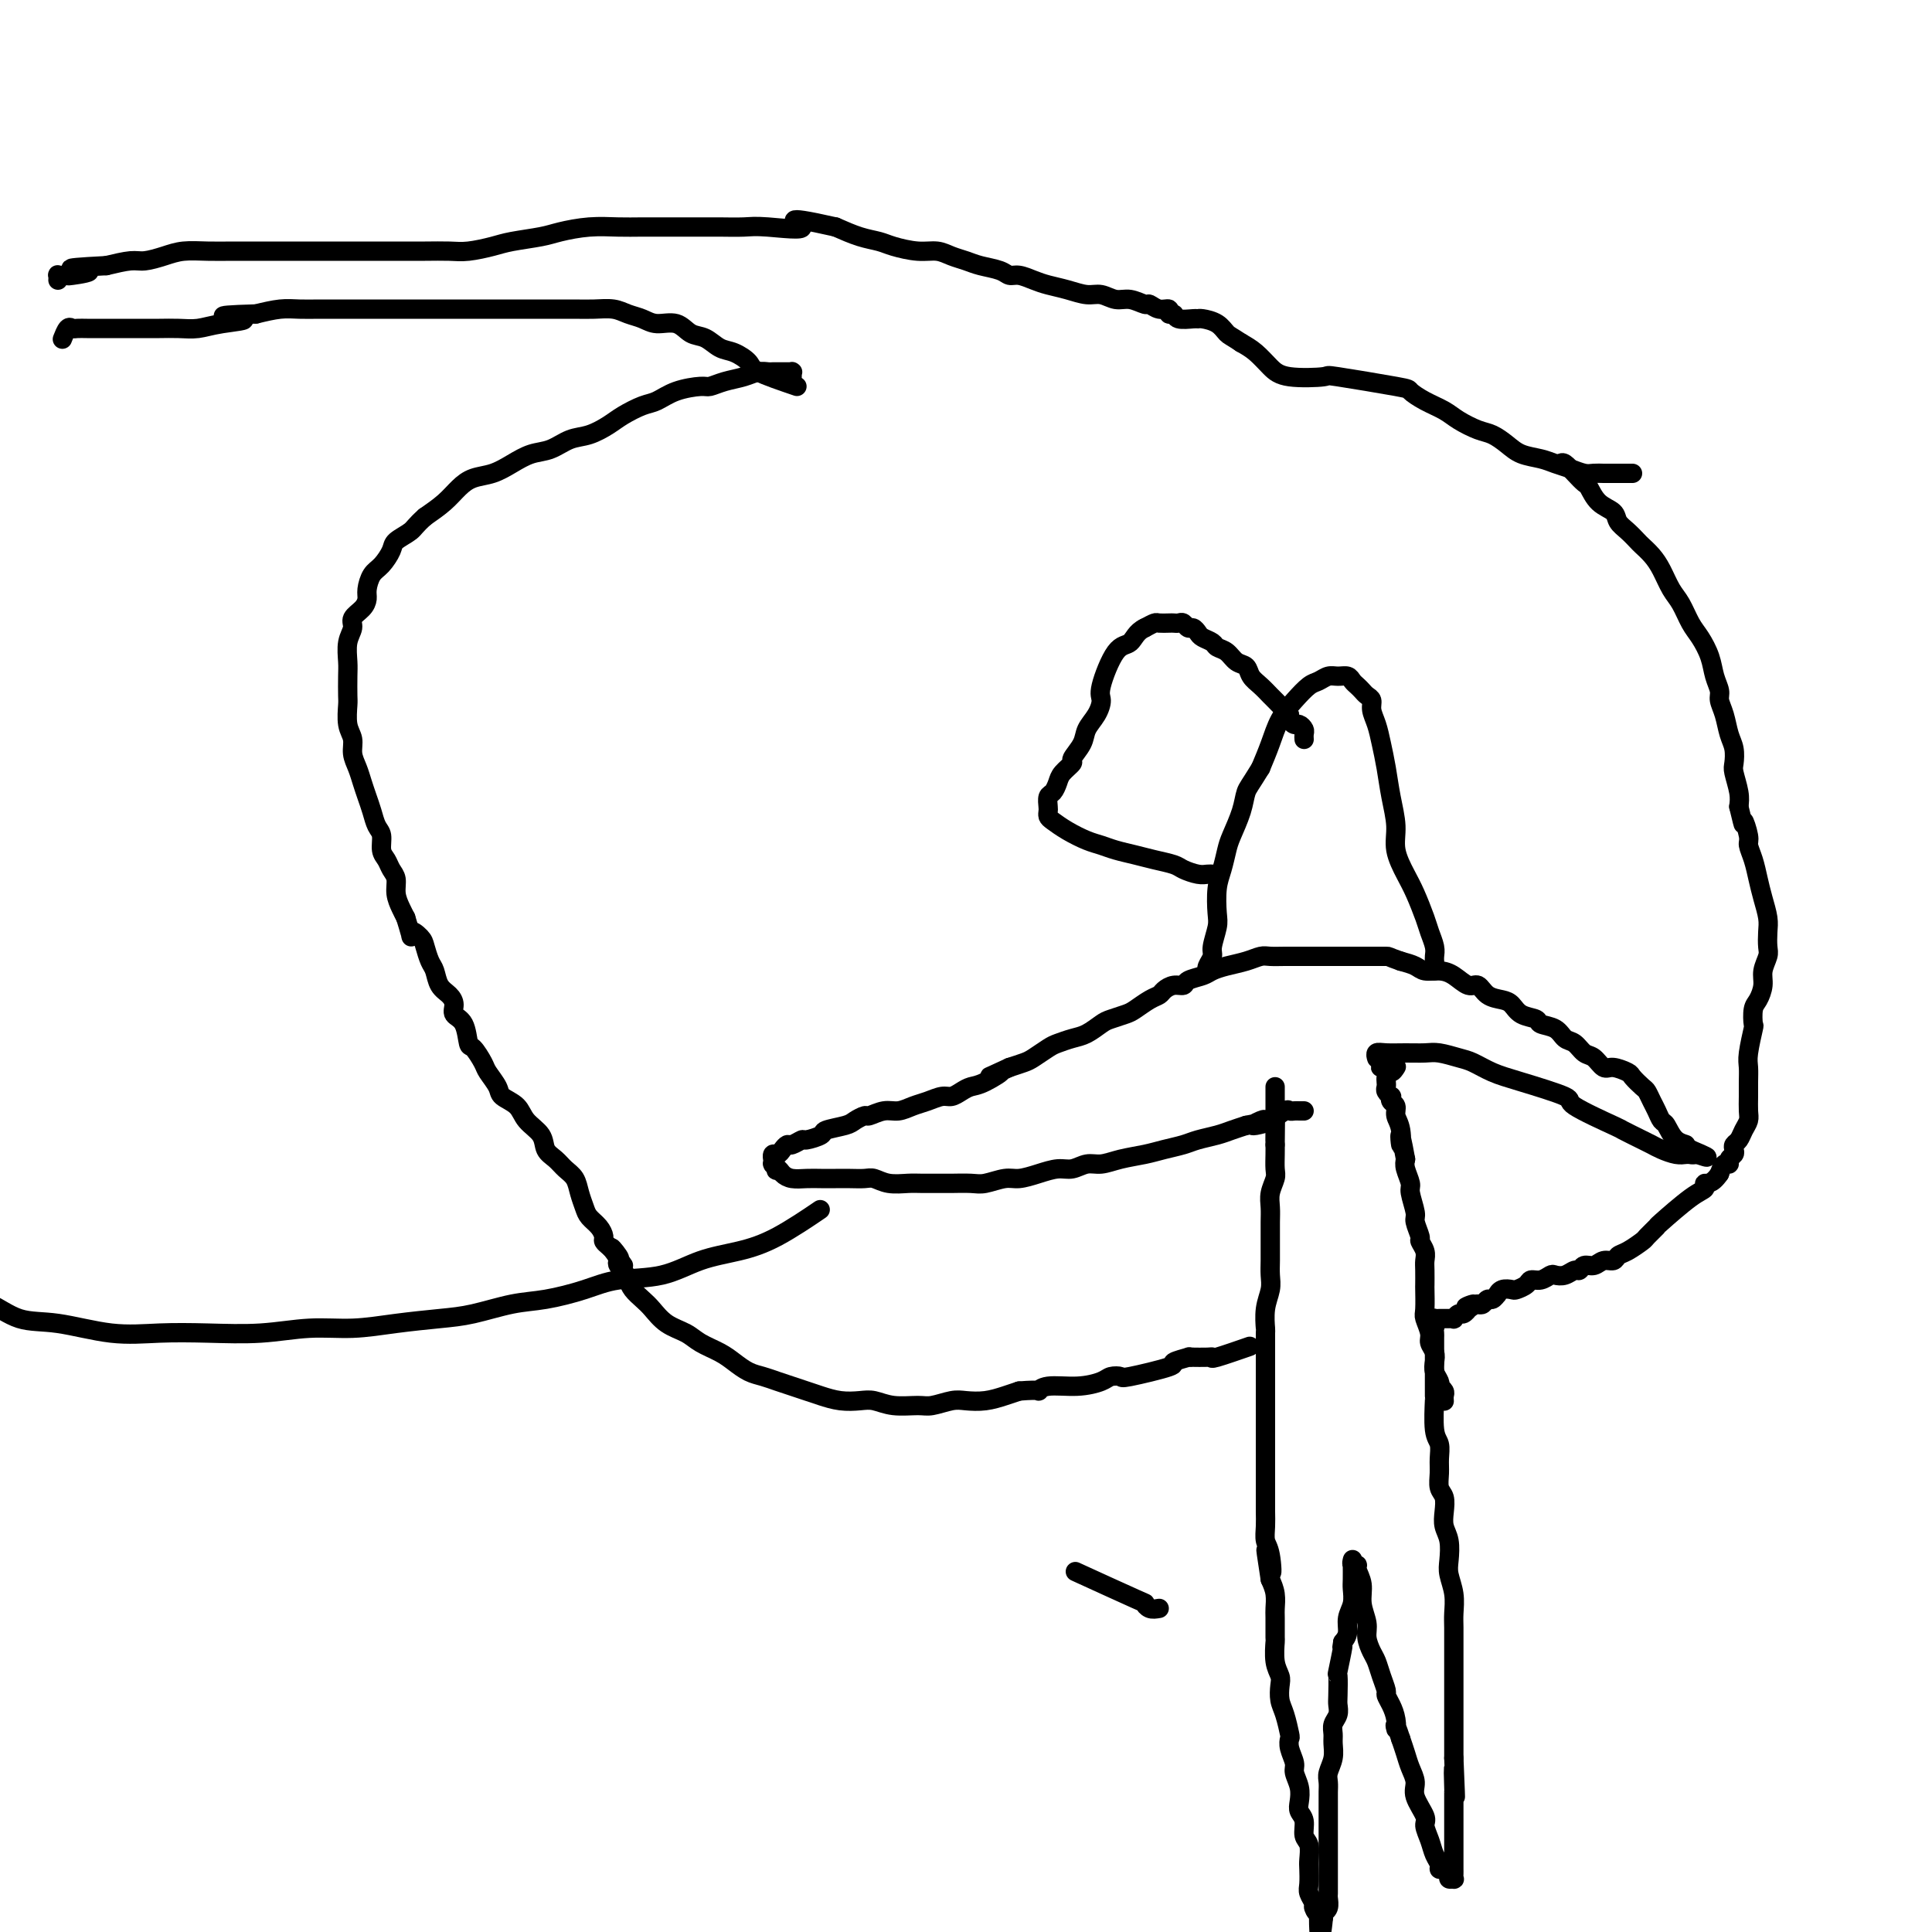 <svg viewBox='0 0 400 400' version='1.1' xmlns='http://www.w3.org/2000/svg' xmlns:xlink='http://www.w3.org/1999/xlink'><g fill='none' stroke='#000000' stroke-width='4' stroke-linecap='round' stroke-linejoin='round'><path d='M323,96c0.251,-0.168 0.503,-0.337 1,0c0.497,0.337 1.240,1.178 2,2c0.760,0.822 1.537,1.624 2,2c0.463,0.376 0.613,0.327 1,1c0.387,0.673 1.011,2.068 2,3c0.989,0.932 2.344,1.401 3,2c0.656,0.599 0.612,1.329 1,2c0.388,0.671 1.206,1.284 2,2c0.794,0.716 1.564,1.536 2,2c0.436,0.464 0.540,0.573 1,1c0.460,0.427 1.278,1.171 2,2c0.722,0.829 1.348,1.743 2,3c0.652,1.257 1.330,2.856 2,4c0.670,1.144 1.331,1.832 2,3c0.669,1.168 1.346,2.817 2,4c0.654,1.183 1.285,1.902 2,3c0.715,1.098 1.515,2.575 2,4c0.485,1.425 0.654,2.797 1,4c0.346,1.203 0.867,2.236 1,3c0.133,0.764 -0.122,1.259 0,2c0.122,0.741 0.620,1.730 1,3c0.380,1.270 0.641,2.822 1,4c0.359,1.178 0.814,1.981 1,3c0.186,1.019 0.101,2.252 0,3c-0.101,0.748 -0.220,1.009 0,2c0.220,0.991 0.777,2.712 1,4c0.223,1.288 0.111,2.144 0,3'/><path d='M360,167c1.400,5.935 0.900,3.273 1,3c0.100,-0.273 0.800,1.844 1,3c0.200,1.156 -0.100,1.352 0,2c0.100,0.648 0.601,1.748 1,3c0.399,1.252 0.695,2.657 1,4c0.305,1.343 0.619,2.624 1,4c0.381,1.376 0.830,2.847 1,4c0.170,1.153 0.060,1.988 0,3c-0.060,1.012 -0.072,2.201 0,3c0.072,0.799 0.226,1.210 0,2c-0.226,0.790 -0.831,1.960 -1,3c-0.169,1.040 0.099,1.948 0,3c-0.099,1.052 -0.566,2.246 -1,3c-0.434,0.754 -0.834,1.069 -1,2c-0.166,0.931 -0.097,2.479 0,3c0.097,0.521 0.222,0.015 0,1c-0.222,0.985 -0.792,3.461 -1,5c-0.208,1.539 -0.055,2.142 0,3c0.055,0.858 0.012,1.973 0,3c-0.012,1.027 0.008,1.967 0,3c-0.008,1.033 -0.044,2.161 0,3c0.044,0.839 0.169,1.391 0,2c-0.169,0.609 -0.633,1.277 -1,2c-0.367,0.723 -0.638,1.503 -1,2c-0.362,0.497 -0.814,0.712 -1,1c-0.186,0.288 -0.105,0.650 0,1c0.105,0.350 0.235,0.688 0,1c-0.235,0.312 -0.836,0.599 -1,1c-0.164,0.401 0.110,0.916 0,1c-0.110,0.084 -0.603,-0.262 -1,0c-0.397,0.262 -0.699,1.131 -1,2'/><path d='M356,243c-1.631,2.415 -2.708,1.952 -3,2c-0.292,0.048 0.202,0.608 0,1c-0.202,0.392 -1.099,0.615 -3,2c-1.901,1.385 -4.806,3.933 -6,5c-1.194,1.067 -0.677,0.653 -1,1c-0.323,0.347 -1.486,1.456 -2,2c-0.514,0.544 -0.378,0.523 -1,1c-0.622,0.477 -2.001,1.452 -3,2c-0.999,0.548 -1.619,0.667 -2,1c-0.381,0.333 -0.522,0.878 -1,1c-0.478,0.122 -1.293,-0.178 -2,0c-0.707,0.178 -1.305,0.836 -2,1c-0.695,0.164 -1.485,-0.166 -2,0c-0.515,0.166 -0.753,0.828 -1,1c-0.247,0.172 -0.503,-0.146 -1,0c-0.497,0.146 -1.236,0.756 -2,1c-0.764,0.244 -1.551,0.121 -2,0c-0.449,-0.121 -0.558,-0.239 -1,0c-0.442,0.239 -1.217,0.835 -2,1c-0.783,0.165 -1.575,-0.100 -2,0c-0.425,0.100 -0.482,0.567 -1,1c-0.518,0.433 -1.497,0.833 -2,1c-0.503,0.167 -0.530,0.101 -1,0c-0.470,-0.101 -1.383,-0.238 -2,0c-0.617,0.238 -0.939,0.852 -1,1c-0.061,0.148 0.138,-0.170 0,0c-0.138,0.170 -0.614,0.829 -1,1c-0.386,0.171 -0.681,-0.146 -1,0c-0.319,0.146 -0.663,0.756 -1,1c-0.337,0.244 -0.669,0.122 -1,0'/><path d='M306,270c-4.494,1.327 -1.729,0.144 -1,0c0.729,-0.144 -0.579,0.750 -1,1c-0.421,0.250 0.046,-0.143 0,0c-0.046,0.143 -0.604,0.823 -1,1c-0.396,0.177 -0.628,-0.149 -1,0c-0.372,0.149 -0.883,0.772 -1,1c-0.117,0.228 0.161,0.061 0,0c-0.161,-0.061 -0.760,-0.016 -1,0c-0.240,0.016 -0.121,0.004 0,0c0.121,-0.004 0.242,-0.001 0,0c-0.242,0.001 -0.849,0.000 -1,0c-0.151,-0.000 0.152,0.000 0,0c-0.152,-0.000 -0.759,-0.001 -1,0c-0.241,0.001 -0.117,0.003 0,0c0.117,-0.003 0.227,-0.011 0,0c-0.227,0.011 -0.792,0.041 -1,0c-0.208,-0.041 -0.059,-0.155 0,0c0.059,0.155 0.030,0.577 0,1'/><path d='M297,274c-1.392,0.572 -0.373,0.001 0,0c0.373,-0.001 0.100,0.568 0,1c-0.100,0.432 -0.027,0.726 0,1c0.027,0.274 0.007,0.526 0,1c-0.007,0.474 -0.002,1.169 0,2c0.002,0.831 -0.001,1.798 0,3c0.001,1.202 0.004,2.639 0,4c-0.004,1.361 -0.015,2.647 0,3c0.015,0.353 0.057,-0.226 0,1c-0.057,1.226 -0.212,4.258 0,6c0.212,1.742 0.793,2.195 1,3c0.207,0.805 0.042,1.962 0,3c-0.042,1.038 0.040,1.958 0,3c-0.040,1.042 -0.203,2.206 0,3c0.203,0.794 0.773,1.217 1,2c0.227,0.783 0.112,1.927 0,3c-0.112,1.073 -0.223,2.075 0,3c0.223,0.925 0.778,1.774 1,3c0.222,1.226 0.112,2.830 0,4c-0.112,1.170 -0.226,1.906 0,3c0.226,1.094 0.793,2.547 1,4c0.207,1.453 0.056,2.905 0,4c-0.056,1.095 -0.015,1.832 0,3c0.015,1.168 0.004,2.767 0,4c-0.004,1.233 -0.001,2.101 0,3c0.001,0.899 0.000,1.829 0,3c-0.000,1.171 -0.000,2.582 0,4c0.000,1.418 0.000,2.844 0,4c-0.000,1.156 -0.000,2.042 0,3c0.000,0.958 0.000,1.988 0,3c-0.000,1.012 -0.000,2.006 0,3'/><path d='M301,364c0.619,14.415 0.166,5.454 0,3c-0.166,-2.454 -0.044,1.600 0,3c0.044,1.400 0.012,0.147 0,1c-0.012,0.853 -0.003,3.814 0,5c0.003,1.186 0.001,0.598 0,1c-0.001,0.402 -0.000,1.795 0,3c0.000,1.205 -0.000,2.222 0,3c0.000,0.778 0.001,1.319 0,2c-0.001,0.681 -0.004,1.504 0,2c0.004,0.496 0.016,0.666 0,1c-0.016,0.334 -0.060,0.832 0,1c0.060,0.168 0.222,0.007 0,0c-0.222,-0.007 -0.829,0.139 -1,0c-0.171,-0.139 0.095,-0.564 0,-1c-0.095,-0.436 -0.550,-0.882 -1,-1c-0.450,-0.118 -0.895,0.091 -1,0c-0.105,-0.091 0.132,-0.484 0,-1c-0.132,-0.516 -0.632,-1.156 -1,-2c-0.368,-0.844 -0.606,-1.892 -1,-3c-0.394,-1.108 -0.946,-2.278 -1,-3c-0.054,-0.722 0.389,-0.997 0,-2c-0.389,-1.003 -1.610,-2.733 -2,-4c-0.390,-1.267 0.050,-2.072 0,-3c-0.050,-0.928 -0.590,-1.981 -1,-3c-0.410,-1.019 -0.688,-2.006 -1,-3c-0.312,-0.994 -0.656,-1.997 -1,-3'/><path d='M290,360c-1.476,-4.549 -1.165,-2.422 -1,-2c0.165,0.422 0.185,-0.862 0,-2c-0.185,-1.138 -0.574,-2.129 -1,-3c-0.426,-0.871 -0.887,-1.622 -1,-2c-0.113,-0.378 0.123,-0.384 0,-1c-0.123,-0.616 -0.606,-1.844 -1,-3c-0.394,-1.156 -0.698,-2.241 -1,-3c-0.302,-0.759 -0.602,-1.193 -1,-2c-0.398,-0.807 -0.895,-1.988 -1,-3c-0.105,-1.012 0.183,-1.855 0,-3c-0.183,-1.145 -0.837,-2.593 -1,-4c-0.163,-1.407 0.167,-2.773 0,-4c-0.167,-1.227 -0.829,-2.315 -1,-3c-0.171,-0.685 0.150,-0.968 0,-1c-0.150,-0.032 -0.772,0.187 -1,0c-0.228,-0.187 -0.061,-0.781 0,-1c0.061,-0.219 0.016,-0.063 0,0c-0.016,0.063 -0.005,0.032 0,0c0.005,-0.032 0.002,-0.066 0,0c-0.002,0.066 -0.005,0.233 0,1c0.005,0.767 0.016,2.134 0,3c-0.016,0.866 -0.060,1.229 0,2c0.060,0.771 0.222,1.949 0,3c-0.222,1.051 -0.829,1.975 -1,3c-0.171,1.025 0.094,2.150 0,3c-0.094,0.850 -0.547,1.425 -1,2'/><path d='M278,340c-0.403,2.244 0.088,0.355 0,1c-0.088,0.645 -0.755,3.825 -1,5c-0.245,1.175 -0.070,0.345 0,1c0.070,0.655 0.033,2.794 0,4c-0.033,1.206 -0.062,1.477 0,2c0.062,0.523 0.214,1.298 0,2c-0.214,0.702 -0.793,1.333 -1,2c-0.207,0.667 -0.041,1.372 0,2c0.041,0.628 -0.041,1.180 0,2c0.041,0.820 0.207,1.909 0,3c-0.207,1.091 -0.788,2.183 -1,3c-0.212,0.817 -0.057,1.358 0,2c0.057,0.642 0.015,1.383 0,2c-0.015,0.617 -0.004,1.109 0,2c0.004,0.891 0.001,2.182 0,3c-0.001,0.818 -0.000,1.164 0,2c0.000,0.836 0.000,2.163 0,3c-0.000,0.837 0.000,1.184 0,2c-0.000,0.816 -0.000,2.102 0,3c0.000,0.898 0.001,1.410 0,2c-0.001,0.590 -0.004,1.258 0,2c0.004,0.742 0.015,1.558 0,2c-0.015,0.442 -0.057,0.511 0,1c0.057,0.489 0.211,1.398 0,2c-0.211,0.602 -0.789,0.897 -1,1c-0.211,0.103 -0.057,0.014 0,0c0.057,-0.014 0.015,0.048 0,0c-0.015,-0.048 -0.004,-0.205 0,0c0.004,0.205 0.001,0.773 0,1c-0.001,0.227 -0.001,0.114 0,0'/><path d='M274,397c-0.863,8.578 -1.020,1.522 -1,-1c0.020,-2.522 0.215,-0.509 0,0c-0.215,0.509 -0.842,-0.487 -1,-1c-0.158,-0.513 0.154,-0.545 0,-1c-0.154,-0.455 -0.772,-1.333 -1,-2c-0.228,-0.667 -0.065,-1.122 0,-2c0.065,-0.878 0.033,-2.178 0,-3c-0.033,-0.822 -0.065,-1.165 0,-2c0.065,-0.835 0.227,-2.162 0,-3c-0.227,-0.838 -0.844,-1.186 -1,-2c-0.156,-0.814 0.150,-2.095 0,-3c-0.150,-0.905 -0.757,-1.435 -1,-2c-0.243,-0.565 -0.121,-1.166 0,-2c0.121,-0.834 0.243,-1.902 0,-3c-0.243,-1.098 -0.849,-2.228 -1,-3c-0.151,-0.772 0.153,-1.186 0,-2c-0.153,-0.814 -0.763,-2.027 -1,-3c-0.237,-0.973 -0.102,-1.707 0,-2c0.102,-0.293 0.172,-0.147 0,-1c-0.172,-0.853 -0.586,-2.705 -1,-4c-0.414,-1.295 -0.829,-2.033 -1,-3c-0.171,-0.967 -0.098,-2.165 0,-3c0.098,-0.835 0.223,-1.309 0,-2c-0.223,-0.691 -0.792,-1.598 -1,-3c-0.208,-1.402 -0.055,-3.299 0,-4c0.055,-0.701 0.012,-0.207 0,-1c-0.012,-0.793 0.007,-2.872 0,-4c-0.007,-1.128 -0.040,-1.304 0,-2c0.040,-0.696 0.154,-1.913 0,-3c-0.154,-1.087 -0.577,-2.043 -1,-3'/><path d='M263,327c-1.718,-11.138 -0.513,-3.985 0,-2c0.513,1.985 0.334,-1.200 0,-3c-0.334,-1.800 -0.821,-2.215 -1,-3c-0.179,-0.785 -0.048,-1.942 0,-3c0.048,-1.058 0.013,-2.019 0,-3c-0.013,-0.981 -0.003,-1.981 0,-3c0.003,-1.019 0.001,-2.055 0,-3c-0.001,-0.945 -0.000,-1.799 0,-3c0.000,-1.201 0.000,-2.748 0,-4c-0.000,-1.252 -0.000,-2.207 0,-3c0.000,-0.793 -0.000,-1.422 0,-2c0.000,-0.578 0.000,-1.103 0,-2c-0.000,-0.897 -0.000,-2.164 0,-3c0.000,-0.836 0.000,-1.240 0,-2c-0.000,-0.760 -0.001,-1.876 0,-3c0.001,-1.124 0.004,-2.258 0,-4c-0.004,-1.742 -0.015,-4.094 0,-5c0.015,-0.906 0.057,-0.367 0,-1c-0.057,-0.633 -0.211,-2.439 0,-4c0.211,-1.561 0.789,-2.879 1,-4c0.211,-1.121 0.057,-2.047 0,-3c-0.057,-0.953 -0.015,-1.935 0,-3c0.015,-1.065 0.003,-2.213 0,-3c-0.003,-0.787 0.003,-1.212 0,-2c-0.003,-0.788 -0.015,-1.939 0,-3c0.015,-1.061 0.057,-2.031 0,-3c-0.057,-0.969 -0.211,-1.936 0,-3c0.211,-1.064 0.789,-2.223 1,-3c0.211,-0.777 0.057,-1.171 0,-2c-0.057,-0.829 -0.016,-2.094 0,-3c0.016,-0.906 0.008,-1.453 0,-2'/><path d='M264,237c0.155,-14.283 0.041,-4.989 0,-2c-0.041,2.989 -0.011,-0.326 0,-2c0.011,-1.674 0.003,-1.705 0,-2c-0.003,-0.295 -0.001,-0.853 0,-1c0.001,-0.147 0.000,0.115 0,0c-0.000,-0.115 -0.000,-0.609 0,-1c0.000,-0.391 0.000,-0.679 0,-1c-0.000,-0.321 -0.000,-0.674 0,-1c0.000,-0.326 0.000,-0.623 0,-1c-0.000,-0.377 -0.000,-0.832 0,-1c0.000,-0.168 0.000,-0.048 0,0c-0.000,0.048 -0.000,0.024 0,0'/><path d='M299,290c-0.002,-0.024 -0.004,-0.049 0,0c0.004,0.049 0.015,0.171 0,0c-0.015,-0.171 -0.056,-0.637 0,-1c0.056,-0.363 0.207,-0.625 0,-1c-0.207,-0.375 -0.774,-0.863 -1,-1c-0.226,-0.137 -0.112,0.077 0,0c0.112,-0.077 0.222,-0.443 0,-1c-0.222,-0.557 -0.776,-1.303 -1,-2c-0.224,-0.697 -0.116,-1.346 0,-2c0.116,-0.654 0.241,-1.314 0,-2c-0.241,-0.686 -0.849,-1.400 -1,-2c-0.151,-0.600 0.156,-1.086 0,-2c-0.156,-0.914 -0.774,-2.255 -1,-3c-0.226,-0.745 -0.061,-0.896 0,-2c0.061,-1.104 0.017,-3.163 0,-4c-0.017,-0.837 -0.009,-0.452 0,-1c0.009,-0.548 0.018,-2.029 0,-3c-0.018,-0.971 -0.061,-1.433 0,-2c0.061,-0.567 0.228,-1.238 0,-2c-0.228,-0.762 -0.850,-1.615 -1,-2c-0.150,-0.385 0.171,-0.300 0,-1c-0.171,-0.700 -0.834,-2.183 -1,-3c-0.166,-0.817 0.165,-0.968 0,-2c-0.165,-1.032 -0.828,-2.947 -1,-4c-0.172,-1.053 0.146,-1.245 0,-2c-0.146,-0.755 -0.756,-2.073 -1,-3c-0.244,-0.927 -0.122,-1.464 0,-2'/><path d='M291,240c-1.482,-8.273 -1.185,-3.957 -1,-3c0.185,0.957 0.260,-1.446 0,-3c-0.260,-1.554 -0.853,-2.258 -1,-3c-0.147,-0.742 0.153,-1.522 0,-2c-0.153,-0.478 -0.759,-0.653 -1,-1c-0.241,-0.347 -0.117,-0.867 0,-1c0.117,-0.133 0.227,0.119 0,0c-0.227,-0.119 -0.792,-0.609 -1,-1c-0.208,-0.391 -0.059,-0.683 0,-1c0.059,-0.317 0.029,-0.659 0,-1c-0.029,-0.341 -0.057,-0.681 0,-1c0.057,-0.319 0.200,-0.617 0,-1c-0.200,-0.383 -0.744,-0.853 -1,-1c-0.256,-0.147 -0.226,0.027 0,0c0.226,-0.027 0.648,-0.255 1,0c0.352,0.255 0.633,0.992 1,1c0.367,0.008 0.819,-0.712 1,-1c0.181,-0.288 0.090,-0.144 0,0'/><path d='M285,219c0.036,0.113 0.071,0.227 0,0c-0.071,-0.227 -0.250,-0.794 0,-1c0.250,-0.206 0.927,-0.052 2,0c1.073,0.052 2.541,0.002 4,0c1.459,-0.002 2.910,0.044 4,0c1.090,-0.044 1.818,-0.179 3,0c1.182,0.179 2.816,0.671 4,1c1.184,0.329 1.917,0.494 3,1c1.083,0.506 2.515,1.351 4,2c1.485,0.649 3.021,1.100 6,2c2.979,0.900 7.400,2.248 9,3c1.600,0.752 0.379,0.908 2,2c1.621,1.092 6.086,3.118 8,4c1.914,0.882 1.279,0.618 2,1c0.721,0.382 2.799,1.409 4,2c1.201,0.591 1.526,0.747 2,1c0.474,0.253 1.099,0.604 2,1c0.901,0.396 2.080,0.839 3,1c0.920,0.161 1.581,0.040 2,0c0.419,-0.040 0.597,-0.001 1,0c0.403,0.001 1.032,-0.038 1,0c-0.032,0.038 -0.723,0.154 -1,0c-0.277,-0.154 -0.138,-0.577 0,-1'/><path d='M350,238c7.174,2.996 1.110,0.986 -1,0c-2.110,-0.986 -0.267,-0.950 0,-1c0.267,-0.050 -1.042,-0.187 -2,-1c-0.958,-0.813 -1.567,-2.302 -2,-3c-0.433,-0.698 -0.692,-0.606 -1,-1c-0.308,-0.394 -0.664,-1.275 -1,-2c-0.336,-0.725 -0.651,-1.293 -1,-2c-0.349,-0.707 -0.730,-1.553 -1,-2c-0.270,-0.447 -0.428,-0.496 -1,-1c-0.572,-0.504 -1.557,-1.463 -2,-2c-0.443,-0.537 -0.345,-0.654 -1,-1c-0.655,-0.346 -2.062,-0.923 -3,-1c-0.938,-0.077 -1.406,0.345 -2,0c-0.594,-0.345 -1.312,-1.458 -2,-2c-0.688,-0.542 -1.344,-0.512 -2,-1c-0.656,-0.488 -1.312,-1.493 -2,-2c-0.688,-0.507 -1.409,-0.516 -2,-1c-0.591,-0.484 -1.050,-1.443 -2,-2c-0.950,-0.557 -2.389,-0.713 -3,-1c-0.611,-0.287 -0.394,-0.705 -1,-1c-0.606,-0.295 -2.035,-0.465 -3,-1c-0.965,-0.535 -1.465,-1.434 -2,-2c-0.535,-0.566 -1.105,-0.799 -2,-1c-0.895,-0.201 -2.115,-0.369 -3,-1c-0.885,-0.631 -1.434,-1.723 -2,-2c-0.566,-0.277 -1.148,0.263 -2,0c-0.852,-0.263 -1.974,-1.327 -3,-2c-1.026,-0.673 -1.955,-0.954 -3,-1c-1.045,-0.046 -2.204,0.141 -3,0c-0.796,-0.141 -1.227,-0.612 -2,-1c-0.773,-0.388 -1.886,-0.694 -3,-1'/><path d='M290,199c-2.927,-1.000 -2.243,-1.000 -3,-1c-0.757,0.000 -2.954,0.000 -4,0c-1.046,-0.000 -0.940,-0.000 -2,0c-1.060,0.000 -3.285,0.000 -5,0c-1.715,-0.000 -2.920,-0.001 -4,0c-1.080,0.001 -2.035,0.003 -3,0c-0.965,-0.003 -1.942,-0.012 -3,0c-1.058,0.012 -2.199,0.045 -3,0c-0.801,-0.045 -1.263,-0.167 -2,0c-0.737,0.167 -1.749,0.622 -3,1c-1.251,0.378 -2.740,0.680 -4,1c-1.260,0.320 -2.291,0.659 -3,1c-0.709,0.341 -1.097,0.683 -2,1c-0.903,0.317 -2.321,0.610 -3,1c-0.679,0.390 -0.617,0.877 -1,1c-0.383,0.123 -1.209,-0.118 -2,0c-0.791,0.118 -1.548,0.595 -2,1c-0.452,0.405 -0.600,0.739 -1,1c-0.400,0.261 -1.051,0.450 -2,1c-0.949,0.550 -2.197,1.461 -3,2c-0.803,0.539 -1.162,0.708 -2,1c-0.838,0.292 -2.154,0.708 -3,1c-0.846,0.292 -1.223,0.458 -2,1c-0.777,0.542 -1.955,1.458 -3,2c-1.045,0.542 -1.956,0.708 -3,1c-1.044,0.292 -2.222,0.708 -3,1c-0.778,0.292 -1.157,0.460 -2,1c-0.843,0.540 -2.150,1.453 -3,2c-0.850,0.547 -1.243,0.728 -2,1c-0.757,0.272 -1.879,0.636 -3,1'/><path d='M209,221c-7.274,3.367 -2.960,1.284 -2,1c0.960,-0.284 -1.432,1.229 -3,2c-1.568,0.771 -2.310,0.798 -3,1c-0.690,0.202 -1.329,0.579 -2,1c-0.671,0.421 -1.376,0.887 -2,1c-0.624,0.113 -1.167,-0.129 -2,0c-0.833,0.129 -1.957,0.627 -3,1c-1.043,0.373 -2.005,0.621 -3,1c-0.995,0.379 -2.025,0.889 -3,1c-0.975,0.111 -1.897,-0.178 -3,0c-1.103,0.178 -2.387,0.821 -3,1c-0.613,0.179 -0.554,-0.107 -1,0c-0.446,0.107 -1.398,0.607 -2,1c-0.602,0.393 -0.853,0.679 -2,1c-1.147,0.321 -3.190,0.679 -4,1c-0.810,0.321 -0.388,0.607 -1,1c-0.612,0.393 -2.258,0.893 -3,1c-0.742,0.107 -0.580,-0.177 -1,0c-0.420,0.177 -1.423,0.817 -2,1c-0.577,0.183 -0.729,-0.091 -1,0c-0.271,0.091 -0.661,0.545 -1,1c-0.339,0.455 -0.627,0.910 -1,1c-0.373,0.090 -0.832,-0.186 -1,0c-0.168,0.186 -0.046,0.834 0,1c0.046,0.166 0.015,-0.149 0,0c-0.015,0.149 -0.014,0.762 0,1c0.014,0.238 0.042,0.103 0,0c-0.042,-0.103 -0.155,-0.172 0,0c0.155,0.172 0.577,0.586 1,1'/><path d='M161,242c-0.503,0.729 -0.259,0.052 0,0c0.259,-0.052 0.534,0.522 1,1c0.466,0.478 1.125,0.860 2,1c0.875,0.140 1.968,0.038 3,0c1.032,-0.038 2.005,-0.011 3,0c0.995,0.011 2.012,0.007 3,0c0.988,-0.007 1.948,-0.016 3,0c1.052,0.016 2.195,0.057 3,0c0.805,-0.057 1.273,-0.211 2,0c0.727,0.211 1.712,0.789 3,1c1.288,0.211 2.880,0.056 4,0c1.120,-0.056 1.768,-0.014 3,0c1.232,0.014 3.047,-0.000 4,0c0.953,0.000 1.044,0.015 2,0c0.956,-0.015 2.775,-0.059 4,0c1.225,0.059 1.854,0.222 3,0c1.146,-0.222 2.810,-0.829 4,-1c1.190,-0.171 1.908,0.094 3,0c1.092,-0.094 2.560,-0.546 4,-1c1.440,-0.454 2.852,-0.909 4,-1c1.148,-0.091 2.032,0.183 3,0c0.968,-0.183 2.018,-0.823 3,-1c0.982,-0.177 1.894,0.107 3,0c1.106,-0.107 2.406,-0.606 4,-1c1.594,-0.394 3.484,-0.683 5,-1c1.516,-0.317 2.660,-0.662 4,-1c1.340,-0.338 2.876,-0.668 4,-1c1.124,-0.332 1.837,-0.666 3,-1c1.163,-0.334 2.775,-0.667 4,-1c1.225,-0.333 2.064,-0.667 3,-1c0.936,-0.333 1.968,-0.667 3,-1'/><path d='M258,233c8.761,-1.798 3.665,-0.293 2,0c-1.665,0.293 0.103,-0.625 1,-1c0.897,-0.375 0.923,-0.206 1,0c0.077,0.206 0.206,0.447 1,0c0.794,-0.447 2.255,-1.584 3,-2c0.745,-0.416 0.774,-0.111 1,0c0.226,0.111 0.649,0.030 1,0c0.351,-0.030 0.630,-0.008 1,0c0.370,0.008 0.830,0.002 1,0c0.170,-0.002 0.048,-0.001 0,0c-0.048,0.001 -0.024,0.000 0,0'/><path d='M297,201c-0.000,-0.454 -0.000,-0.909 0,-1c0.000,-0.091 0.001,0.181 0,0c-0.001,-0.181 -0.003,-0.814 0,-1c0.003,-0.186 0.013,0.076 0,0c-0.013,-0.076 -0.048,-0.492 0,-1c0.048,-0.508 0.179,-1.110 0,-2c-0.179,-0.890 -0.669,-2.068 -1,-3c-0.331,-0.932 -0.505,-1.619 -1,-3c-0.495,-1.381 -1.313,-3.456 -2,-5c-0.687,-1.544 -1.245,-2.558 -2,-4c-0.755,-1.442 -1.708,-3.312 -2,-5c-0.292,-1.688 0.077,-3.193 0,-5c-0.077,-1.807 -0.599,-3.916 -1,-6c-0.401,-2.084 -0.681,-4.145 -1,-6c-0.319,-1.855 -0.677,-3.505 -1,-5c-0.323,-1.495 -0.611,-2.834 -1,-4c-0.389,-1.166 -0.878,-2.158 -1,-3c-0.122,-0.842 0.122,-1.535 0,-2c-0.122,-0.465 -0.609,-0.703 -1,-1c-0.391,-0.297 -0.685,-0.654 -1,-1c-0.315,-0.346 -0.651,-0.682 -1,-1c-0.349,-0.318 -0.713,-0.618 -1,-1c-0.287,-0.382 -0.499,-0.847 -1,-1c-0.501,-0.153 -1.292,0.006 -2,0c-0.708,-0.006 -1.334,-0.176 -2,0c-0.666,0.176 -1.372,0.699 -2,1c-0.628,0.301 -1.179,0.379 -2,1c-0.821,0.621 -1.911,1.785 -3,3c-1.089,1.215 -2.178,2.481 -3,4c-0.822,1.519 -1.378,3.291 -2,5c-0.622,1.709 -1.311,3.354 -2,5'/><path d='M261,159c-2.195,3.592 -2.682,4.071 -3,5c-0.318,0.929 -0.467,2.308 -1,4c-0.533,1.692 -1.449,3.696 -2,5c-0.551,1.304 -0.735,1.909 -1,3c-0.265,1.091 -0.611,2.670 -1,4c-0.389,1.330 -0.821,2.411 -1,4c-0.179,1.589 -0.104,3.686 0,5c0.104,1.314 0.238,1.844 0,3c-0.238,1.156 -0.848,2.937 -1,4c-0.152,1.063 0.155,1.409 0,2c-0.155,0.591 -0.773,1.428 -1,2c-0.227,0.572 -0.065,0.878 0,1c0.065,0.122 0.032,0.061 0,0'/><path d='M270,153c-0.002,-0.025 -0.004,-0.049 0,0c0.004,0.049 0.012,0.172 0,0c-0.012,-0.172 -0.046,-0.637 0,-1c0.046,-0.363 0.170,-0.622 0,-1c-0.170,-0.378 -0.636,-0.874 -1,-1c-0.364,-0.126 -0.626,0.117 -1,0c-0.374,-0.117 -0.859,-0.594 -1,-1c-0.141,-0.406 0.062,-0.742 0,-1c-0.062,-0.258 -0.388,-0.439 -1,-1c-0.612,-0.561 -1.511,-1.502 -2,-2c-0.489,-0.498 -0.568,-0.552 -1,-1c-0.432,-0.448 -1.218,-1.290 -2,-2c-0.782,-0.710 -1.562,-1.290 -2,-2c-0.438,-0.710 -0.536,-1.552 -1,-2c-0.464,-0.448 -1.294,-0.501 -2,-1c-0.706,-0.499 -1.288,-1.443 -2,-2c-0.712,-0.557 -1.553,-0.728 -2,-1c-0.447,-0.272 -0.501,-0.646 -1,-1c-0.499,-0.354 -1.443,-0.687 -2,-1c-0.557,-0.313 -0.726,-0.606 -1,-1c-0.274,-0.394 -0.651,-0.890 -1,-1c-0.349,-0.110 -0.670,0.167 -1,0c-0.330,-0.167 -0.670,-0.777 -1,-1c-0.330,-0.223 -0.651,-0.061 -1,0c-0.349,0.061 -0.726,0.019 -1,0c-0.274,-0.019 -0.445,-0.015 -1,0c-0.555,0.015 -1.496,0.043 -2,0c-0.504,-0.043 -0.573,-0.155 -1,0c-0.427,0.155 -1.214,0.578 -2,1'/><path d='M237,130c-1.784,0.816 -2.245,2.357 -3,3c-0.755,0.643 -1.803,0.388 -3,2c-1.197,1.612 -2.543,5.092 -3,7c-0.457,1.908 -0.025,2.245 0,3c0.025,0.755 -0.356,1.928 -1,3c-0.644,1.072 -1.552,2.045 -2,3c-0.448,0.955 -0.435,1.894 -1,3c-0.565,1.106 -1.709,2.380 -2,3c-0.291,0.620 0.272,0.585 0,1c-0.272,0.415 -1.379,1.281 -2,2c-0.621,0.719 -0.755,1.292 -1,2c-0.245,0.708 -0.602,1.552 -1,2c-0.398,0.448 -0.837,0.501 -1,1c-0.163,0.499 -0.050,1.446 0,2c0.050,0.554 0.036,0.715 0,1c-0.036,0.285 -0.095,0.692 0,1c0.095,0.308 0.345,0.516 1,1c0.655,0.484 1.714,1.243 3,2c1.286,0.757 2.797,1.512 4,2c1.203,0.488 2.098,0.708 3,1c0.902,0.292 1.812,0.655 3,1c1.188,0.345 2.653,0.670 4,1c1.347,0.330 2.574,0.663 4,1c1.426,0.337 3.051,0.679 4,1c0.949,0.321 1.221,0.622 2,1c0.779,0.378 2.064,0.833 3,1c0.936,0.167 1.521,0.045 2,0c0.479,-0.045 0.851,-0.013 1,0c0.149,0.013 0.074,0.006 0,0'/><path d='M338,98c-0.416,-0.000 -0.832,-0.000 -1,0c-0.168,0.000 -0.086,0.000 0,0c0.086,-0.000 0.178,-0.000 0,0c-0.178,0.000 -0.624,0.000 -1,0c-0.376,-0.000 -0.681,-0.000 -1,0c-0.319,0.000 -0.651,0.001 -1,0c-0.349,-0.001 -0.715,-0.003 -1,0c-0.285,0.003 -0.488,0.012 -1,0c-0.512,-0.012 -1.332,-0.045 -2,0c-0.668,0.045 -1.183,0.167 -2,0c-0.817,-0.167 -1.937,-0.625 -3,-1c-1.063,-0.375 -2.070,-0.668 -3,-1c-0.930,-0.332 -1.784,-0.704 -3,-1c-1.216,-0.296 -2.794,-0.516 -4,-1c-1.206,-0.484 -2.040,-1.232 -3,-2c-0.960,-0.768 -2.045,-1.556 -3,-2c-0.955,-0.444 -1.780,-0.543 -3,-1c-1.220,-0.457 -2.834,-1.273 -4,-2c-1.166,-0.727 -1.883,-1.365 -3,-2c-1.117,-0.635 -2.633,-1.267 -4,-2c-1.367,-0.733 -2.586,-1.568 -3,-2c-0.414,-0.432 -0.025,-0.460 -3,-1c-2.975,-0.540 -9.314,-1.590 -12,-2c-2.686,-0.410 -1.720,-0.179 -3,0c-1.280,0.179 -4.807,0.306 -7,0c-2.193,-0.306 -3.052,-1.044 -4,-2c-0.948,-0.956 -1.985,-2.130 -3,-3c-1.015,-0.870 -2.007,-1.435 -3,-2'/><path d='M257,71c-2.150,-1.431 -2.524,-1.508 -3,-2c-0.476,-0.492 -1.052,-1.399 -2,-2c-0.948,-0.601 -2.267,-0.897 -3,-1c-0.733,-0.103 -0.880,-0.012 -1,0c-0.120,0.012 -0.213,-0.053 -1,0c-0.787,0.053 -2.269,0.226 -3,0c-0.731,-0.226 -0.711,-0.849 -1,-1c-0.289,-0.151 -0.888,0.171 -1,0c-0.112,-0.171 0.262,-0.834 0,-1c-0.262,-0.166 -1.161,0.167 -2,0c-0.839,-0.167 -1.617,-0.833 -2,-1c-0.383,-0.167 -0.370,0.166 -1,0c-0.630,-0.166 -1.904,-0.832 -3,-1c-1.096,-0.168 -2.016,0.162 -3,0c-0.984,-0.162 -2.034,-0.817 -3,-1c-0.966,-0.183 -1.848,0.105 -3,0c-1.152,-0.105 -2.574,-0.602 -4,-1c-1.426,-0.398 -2.855,-0.698 -4,-1c-1.145,-0.302 -2.004,-0.606 -3,-1c-0.996,-0.394 -2.128,-0.879 -3,-1c-0.872,-0.121 -1.482,0.123 -2,0c-0.518,-0.123 -0.942,-0.611 -2,-1c-1.058,-0.389 -2.749,-0.678 -4,-1c-1.251,-0.322 -2.061,-0.678 -3,-1c-0.939,-0.322 -2.008,-0.611 -3,-1c-0.992,-0.389 -1.909,-0.877 -3,-1c-1.091,-0.123 -2.356,0.119 -4,0c-1.644,-0.119 -3.668,-0.599 -5,-1c-1.332,-0.401 -1.974,-0.723 -3,-1c-1.026,-0.277 -2.436,-0.508 -4,-1c-1.564,-0.492 -3.282,-1.246 -5,-2'/><path d='M173,47c-12.981,-2.939 -7.432,-0.788 -7,0c0.432,0.788 -4.252,0.211 -7,0c-2.748,-0.211 -3.560,-0.057 -5,0c-1.440,0.057 -3.506,0.015 -5,0c-1.494,-0.015 -2.414,-0.005 -4,0c-1.586,0.005 -3.839,0.004 -6,0c-2.161,-0.004 -4.231,-0.012 -6,0c-1.769,0.012 -3.236,0.045 -5,0c-1.764,-0.045 -3.825,-0.167 -6,0c-2.175,0.167 -4.465,0.623 -6,1c-1.535,0.377 -2.313,0.675 -4,1c-1.687,0.325 -4.281,0.675 -6,1c-1.719,0.325 -2.563,0.623 -4,1c-1.437,0.377 -3.467,0.833 -5,1c-1.533,0.167 -2.569,0.045 -4,0c-1.431,-0.045 -3.256,-0.012 -5,0c-1.744,0.012 -3.407,0.003 -5,0c-1.593,-0.003 -3.117,-0.001 -5,0c-1.883,0.001 -4.124,0.000 -6,0c-1.876,-0.000 -3.386,-0.000 -5,0c-1.614,0.000 -3.333,0.000 -5,0c-1.667,-0.000 -3.282,-0.001 -5,0c-1.718,0.001 -3.540,0.003 -5,0c-1.460,-0.003 -2.558,-0.011 -4,0c-1.442,0.011 -3.227,0.041 -5,0c-1.773,-0.041 -3.533,-0.152 -5,0c-1.467,0.152 -2.641,0.566 -4,1c-1.359,0.434 -2.904,0.886 -4,1c-1.096,0.114 -1.742,-0.110 -3,0c-1.258,0.110 -3.129,0.555 -5,1'/><path d='M22,55c-12.340,0.630 -5.688,0.705 -4,1c1.688,0.295 -1.586,0.810 -3,1c-1.414,0.190 -0.967,0.055 -1,0c-0.033,-0.055 -0.545,-0.028 -1,0c-0.455,0.028 -0.854,0.059 -1,0c-0.146,-0.059 -0.039,-0.208 0,0c0.039,0.208 0.011,0.774 0,1c-0.011,0.226 -0.006,0.113 0,0'/><path d='M164,78c0.009,-0.423 0.017,-0.845 0,-1c-0.017,-0.155 -0.060,-0.041 0,0c0.060,0.041 0.223,0.011 0,0c-0.223,-0.011 -0.834,-0.003 -1,0c-0.166,0.003 0.111,0.001 0,0c-0.111,-0.001 -0.609,-0.001 -1,0c-0.391,0.001 -0.673,0.003 -1,0c-0.327,-0.003 -0.699,-0.012 -1,0c-0.301,0.012 -0.532,0.046 -1,0c-0.468,-0.046 -1.172,-0.170 -2,0c-0.828,0.170 -1.778,0.636 -3,1c-1.222,0.364 -2.715,0.626 -4,1c-1.285,0.374 -2.363,0.859 -3,1c-0.637,0.141 -0.835,-0.061 -2,0c-1.165,0.061 -3.297,0.386 -5,1c-1.703,0.614 -2.976,1.516 -4,2c-1.024,0.484 -1.799,0.548 -3,1c-1.201,0.452 -2.827,1.291 -4,2c-1.173,0.709 -1.892,1.288 -3,2c-1.108,0.712 -2.606,1.555 -4,2c-1.394,0.445 -2.683,0.490 -4,1c-1.317,0.510 -2.663,1.484 -4,2c-1.337,0.516 -2.665,0.574 -4,1c-1.335,0.426 -2.678,1.219 -4,2c-1.322,0.781 -2.625,1.549 -4,2c-1.375,0.451 -2.822,0.585 -4,1c-1.178,0.415 -2.086,1.112 -3,2c-0.914,0.888 -1.832,1.968 -3,3c-1.168,1.032 -2.584,2.016 -4,3'/><path d='M88,107c-2.054,1.817 -2.189,2.358 -3,3c-0.811,0.642 -2.298,1.383 -3,2c-0.702,0.617 -0.618,1.110 -1,2c-0.382,0.890 -1.228,2.178 -2,3c-0.772,0.822 -1.468,1.179 -2,2c-0.532,0.821 -0.898,2.106 -1,3c-0.102,0.894 0.060,1.396 0,2c-0.060,0.604 -0.342,1.310 -1,2c-0.658,0.690 -1.693,1.366 -2,2c-0.307,0.634 0.114,1.228 0,2c-0.114,0.772 -0.762,1.724 -1,3c-0.238,1.276 -0.065,2.876 0,4c0.065,1.124 0.021,1.770 0,3c-0.021,1.230 -0.021,3.042 0,4c0.021,0.958 0.061,1.060 0,2c-0.061,0.940 -0.224,2.716 0,4c0.224,1.284 0.833,2.076 1,3c0.167,0.924 -0.110,1.979 0,3c0.110,1.021 0.607,2.007 1,3c0.393,0.993 0.684,1.994 1,3c0.316,1.006 0.658,2.016 1,3c0.342,0.984 0.683,1.940 1,3c0.317,1.060 0.609,2.224 1,3c0.391,0.776 0.879,1.166 1,2c0.121,0.834 -0.126,2.113 0,3c0.126,0.887 0.625,1.382 1,2c0.375,0.618 0.625,1.359 1,2c0.375,0.641 0.874,1.182 1,2c0.126,0.818 -0.120,1.913 0,3c0.120,1.087 0.606,2.168 1,3c0.394,0.832 0.697,1.416 1,2'/><path d='M84,190c1.820,5.900 0.869,3.649 1,3c0.131,-0.649 1.344,0.305 2,1c0.656,0.695 0.757,1.131 1,2c0.243,0.869 0.630,2.172 1,3c0.370,0.828 0.724,1.181 1,2c0.276,0.819 0.473,2.104 1,3c0.527,0.896 1.384,1.404 2,2c0.616,0.596 0.990,1.281 1,2c0.010,0.719 -0.344,1.470 0,2c0.344,0.530 1.386,0.837 2,2c0.614,1.163 0.799,3.183 1,4c0.201,0.817 0.419,0.432 1,1c0.581,0.568 1.525,2.091 2,3c0.475,0.909 0.482,1.205 1,2c0.518,0.795 1.547,2.088 2,3c0.453,0.912 0.330,1.441 1,2c0.670,0.559 2.133,1.147 3,2c0.867,0.853 1.138,1.972 2,3c0.862,1.028 2.315,1.965 3,3c0.685,1.035 0.603,2.167 1,3c0.397,0.833 1.272,1.368 2,2c0.728,0.632 1.307,1.363 2,2c0.693,0.637 1.499,1.182 2,2c0.501,0.818 0.699,1.911 1,3c0.301,1.089 0.707,2.176 1,3c0.293,0.824 0.474,1.387 1,2c0.526,0.613 1.398,1.278 2,2c0.602,0.722 0.935,1.503 1,2c0.065,0.497 -0.136,0.711 0,1c0.136,0.289 0.610,0.654 1,1c0.390,0.346 0.695,0.673 1,1'/><path d='M127,259c4.581,6.604 1.034,1.614 0,0c-1.034,-1.614 0.444,0.148 1,1c0.556,0.852 0.190,0.794 0,1c-0.190,0.206 -0.202,0.674 0,1c0.202,0.326 0.620,0.509 1,1c0.380,0.491 0.723,1.290 1,2c0.277,0.710 0.490,1.331 1,2c0.510,0.669 1.318,1.387 2,2c0.682,0.613 1.239,1.123 2,2c0.761,0.877 1.726,2.122 3,3c1.274,0.878 2.858,1.391 4,2c1.142,0.609 1.842,1.315 3,2c1.158,0.685 2.774,1.349 4,2c1.226,0.651 2.060,1.288 3,2c0.940,0.712 1.984,1.500 3,2c1.016,0.500 2.004,0.711 3,1c0.996,0.289 2.002,0.656 3,1c0.998,0.344 1.989,0.667 3,1c1.011,0.333 2.041,0.677 3,1c0.959,0.323 1.847,0.626 3,1c1.153,0.374 2.571,0.818 4,1c1.429,0.182 2.870,0.102 4,0c1.130,-0.102 1.948,-0.227 3,0c1.052,0.227 2.339,0.807 4,1c1.661,0.193 3.697,-0.000 5,0c1.303,0.000 1.875,0.193 3,0c1.125,-0.193 2.804,-0.773 4,-1c1.196,-0.227 1.908,-0.102 3,0c1.092,0.102 2.563,0.181 4,0c1.437,-0.181 2.839,-0.623 4,-1c1.161,-0.377 2.080,-0.688 3,-1'/><path d='M211,288c4.884,-0.400 4.095,0.099 4,0c-0.095,-0.099 0.504,-0.798 2,-1c1.496,-0.202 3.889,0.091 6,0c2.111,-0.091 3.941,-0.567 5,-1c1.059,-0.433 1.349,-0.823 2,-1c0.651,-0.177 1.664,-0.142 2,0c0.336,0.142 -0.006,0.392 2,0c2.006,-0.392 6.360,-1.426 8,-2c1.640,-0.574 0.566,-0.690 1,-1c0.434,-0.310 2.375,-0.815 3,-1c0.625,-0.185 -0.067,-0.050 0,0c0.067,0.050 0.891,0.015 1,0c0.109,-0.015 -0.499,-0.012 0,0c0.499,0.012 2.103,0.031 3,0c0.897,-0.031 1.086,-0.111 1,0c-0.086,0.111 -0.446,0.415 1,0c1.446,-0.415 4.699,-1.547 6,-2c1.301,-0.453 0.651,-0.226 0,0'/><path d='M165,80c-3.226,-1.098 -6.453,-2.196 -8,-3c-1.547,-0.804 -1.415,-1.313 -2,-2c-0.585,-0.687 -1.888,-1.551 -3,-2c-1.112,-0.449 -2.034,-0.484 -3,-1c-0.966,-0.516 -1.977,-1.514 -3,-2c-1.023,-0.486 -2.059,-0.459 -3,-1c-0.941,-0.541 -1.787,-1.651 -3,-2c-1.213,-0.349 -2.792,0.064 -4,0c-1.208,-0.064 -2.044,-0.606 -3,-1c-0.956,-0.394 -2.031,-0.642 -3,-1c-0.969,-0.358 -1.832,-0.828 -3,-1c-1.168,-0.172 -2.640,-0.046 -4,0c-1.360,0.046 -2.608,0.012 -4,0c-1.392,-0.012 -2.928,-0.003 -4,0c-1.072,0.003 -1.680,0.001 -3,0c-1.320,-0.001 -3.353,-0.000 -5,0c-1.647,0.000 -2.910,0.000 -4,0c-1.090,-0.000 -2.008,-0.000 -3,0c-0.992,0.000 -2.056,0.000 -3,0c-0.944,-0.000 -1.766,-0.000 -3,0c-1.234,0.000 -2.878,0.000 -4,0c-1.122,-0.000 -1.720,-0.000 -3,0c-1.280,0.000 -3.241,0.000 -4,0c-0.759,-0.000 -0.317,-0.000 -1,0c-0.683,0.000 -2.493,0.000 -4,0c-1.507,-0.000 -2.713,-0.001 -4,0c-1.287,0.001 -2.657,0.003 -4,0c-1.343,-0.003 -2.659,-0.011 -4,0c-1.341,0.011 -2.707,0.041 -4,0c-1.293,-0.041 -2.512,-0.155 -4,0c-1.488,0.155 -3.244,0.577 -5,1'/><path d='M53,65c-11.952,0.337 -4.833,0.679 -3,1c1.833,0.321 -1.619,0.622 -4,1c-2.381,0.378 -3.690,0.833 -5,1c-1.310,0.167 -2.623,0.045 -4,0c-1.377,-0.045 -2.820,-0.012 -4,0c-1.180,0.012 -2.098,0.003 -3,0c-0.902,-0.003 -1.790,-0.001 -3,0c-1.210,0.001 -2.744,0.001 -4,0c-1.256,-0.001 -2.234,-0.002 -3,0c-0.766,0.002 -1.319,0.008 -2,0c-0.681,-0.008 -1.489,-0.030 -2,0c-0.511,0.030 -0.725,0.111 -1,0c-0.275,-0.111 -0.613,-0.415 -1,0c-0.387,0.415 -0.825,1.547 -1,2c-0.175,0.453 -0.088,0.226 0,0'/><path d='M-4,270c-0.437,0.006 -0.875,0.013 -1,0c-0.125,-0.013 0.061,-0.044 0,0c-0.061,0.044 -0.369,0.163 0,0c0.369,-0.163 1.414,-0.608 3,0c1.586,0.608 3.714,2.268 6,3c2.286,0.732 4.729,0.537 8,1c3.271,0.463 7.369,1.584 11,2c3.631,0.416 6.796,0.126 10,0c3.204,-0.126 6.446,-0.089 10,0c3.554,0.089 7.418,0.231 11,0c3.582,-0.231 6.881,-0.834 10,-1c3.119,-0.166 6.058,0.106 9,0c2.942,-0.106 5.886,-0.591 9,-1c3.114,-0.409 6.397,-0.742 9,-1c2.603,-0.258 4.527,-0.440 7,-1c2.473,-0.560 5.495,-1.496 8,-2c2.505,-0.504 4.491,-0.576 7,-1c2.509,-0.424 5.540,-1.202 8,-2c2.460,-0.798 4.348,-1.618 7,-2c2.652,-0.382 6.067,-0.327 9,-1c2.933,-0.673 5.383,-2.072 8,-3c2.617,-0.928 5.403,-1.383 8,-2c2.597,-0.617 5.007,-1.397 8,-3c2.993,-1.603 6.569,-4.029 8,-5c1.431,-0.971 0.715,-0.485 0,0'/><path d='M240,333c-0.705,0.123 -1.410,0.246 -2,0c-0.590,-0.246 -1.065,-0.860 -1,-1c0.065,-0.140 0.671,0.193 -2,-1c-2.671,-1.193 -8.620,-3.912 -11,-5c-2.380,-1.088 -1.190,-0.544 0,0'/></g>
</svg>